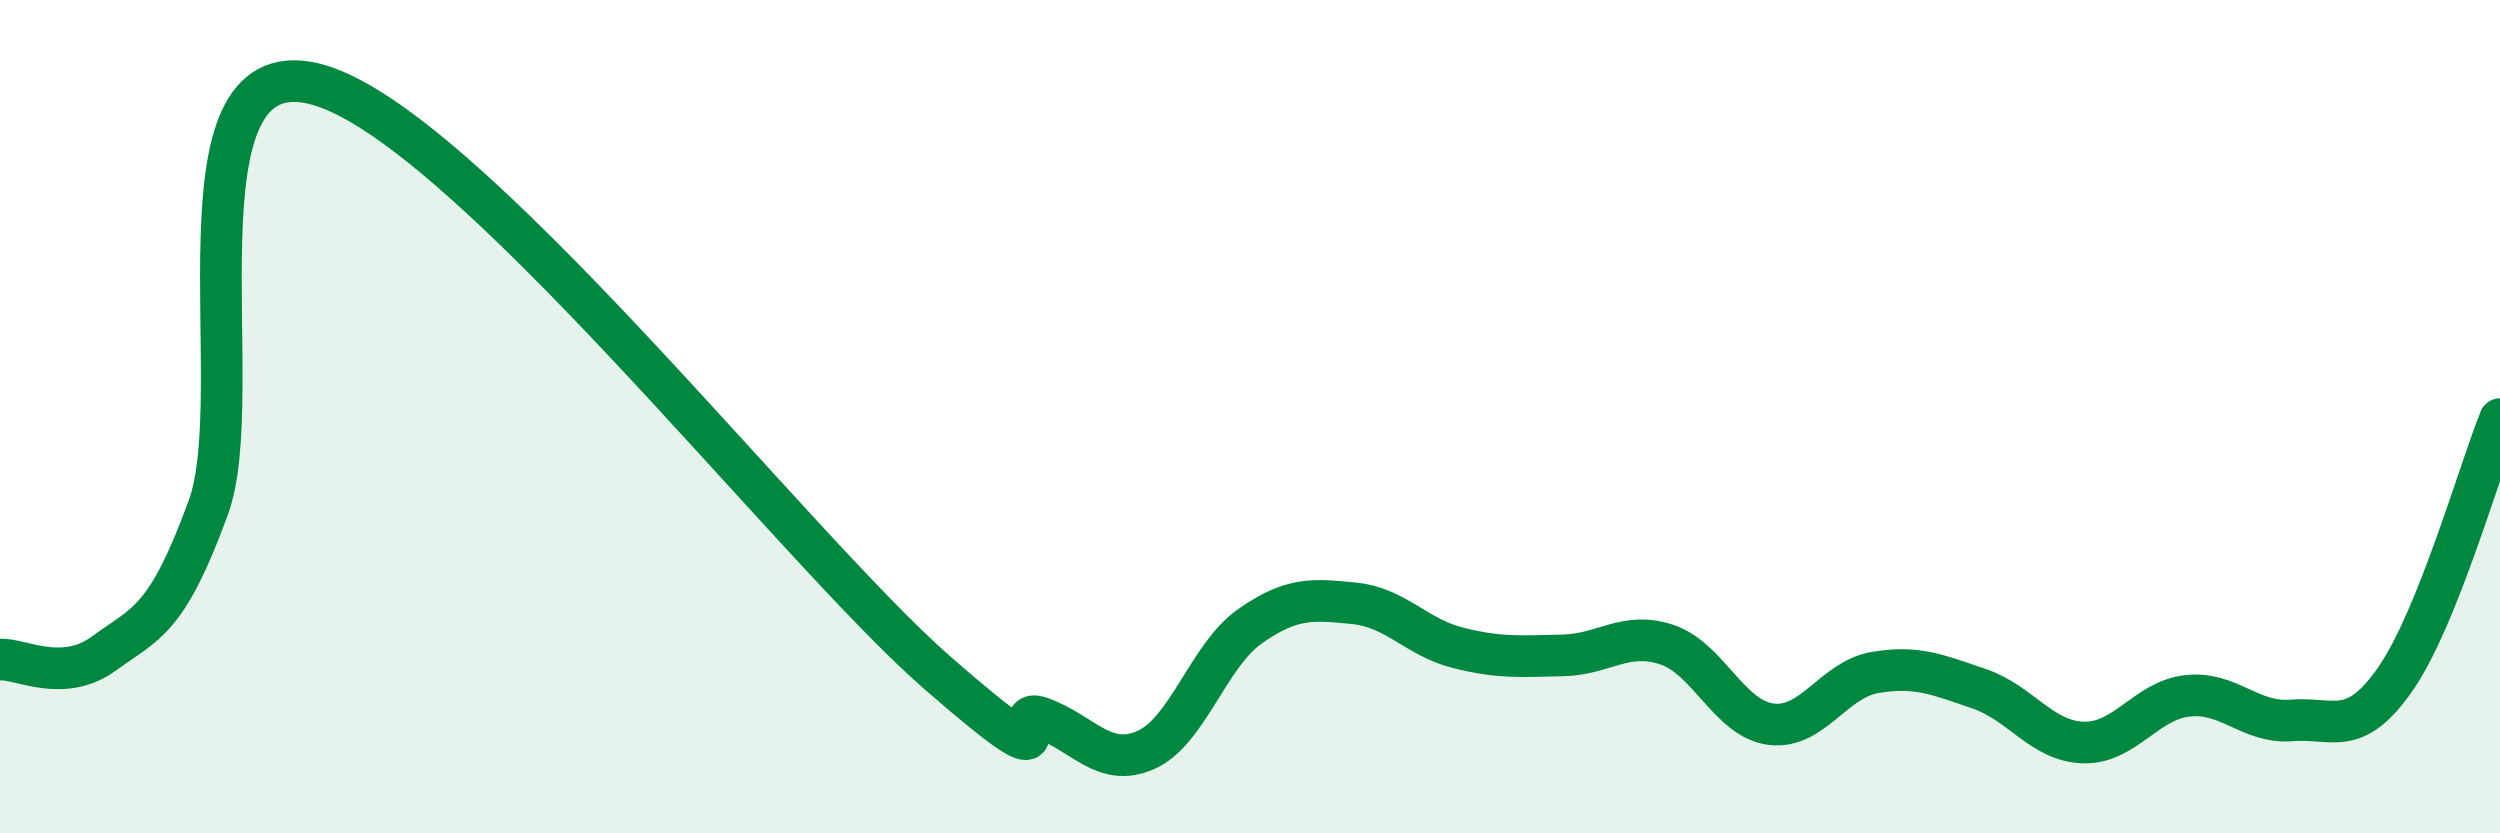 
    <svg width="60" height="20" viewBox="0 0 60 20" xmlns="http://www.w3.org/2000/svg">
      <path
        d="M 0,15.83 C 0.5,15.8 1.5,16.41 2.5,15.68 C 3.5,14.95 4,14.92 5,12.18 C 6,9.44 4,1.21 7.5,2 C 11,2.79 19,13.1 22.5,16.15 C 26,19.2 24,16.86 25,17.23 C 26,17.6 26.5,18.44 27.5,18 C 28.5,17.56 29,15.73 30,15.03 C 31,14.33 31.5,14.38 32.5,14.48 C 33.5,14.58 34,15.3 35,15.55 C 36,15.8 36.5,15.75 37.5,15.73 C 38.5,15.71 39,15.14 40,15.47 C 41,15.8 41.5,17.25 42.5,17.38 C 43.5,17.51 44,16.31 45,16.14 C 46,15.97 46.5,16.19 47.5,16.53 C 48.5,16.87 49,17.79 50,17.82 C 51,17.85 51.5,16.81 52.5,16.7 C 53.5,16.59 54,17.37 55,17.29 C 56,17.21 56.5,17.73 57.5,16.28 C 58.5,14.83 59.5,11.3 60,10.06L60 20L0 20Z"
        fill="#008740"
        opacity="0.1"
        stroke-linecap="round"
        stroke-linejoin="round"
      />
      <path
        d="M 0,15.83 C 0.5,15.8 1.5,16.41 2.5,15.68 C 3.5,14.95 4,14.92 5,12.18 C 6,9.44 4,1.21 7.5,2 C 11,2.79 19,13.1 22.5,16.15 C 26,19.2 24,16.86 25,17.23 C 26,17.6 26.5,18.44 27.5,18 C 28.5,17.56 29,15.73 30,15.03 C 31,14.33 31.5,14.38 32.5,14.48 C 33.5,14.58 34,15.3 35,15.55 C 36,15.8 36.5,15.75 37.5,15.73 C 38.5,15.71 39,15.14 40,15.47 C 41,15.8 41.5,17.25 42.5,17.38 C 43.5,17.51 44,16.31 45,16.14 C 46,15.97 46.5,16.19 47.5,16.53 C 48.5,16.87 49,17.79 50,17.82 C 51,17.85 51.5,16.81 52.5,16.7 C 53.5,16.59 54,17.37 55,17.29 C 56,17.21 56.5,17.73 57.5,16.28 C 58.5,14.83 59.5,11.3 60,10.06"
        stroke="#008740"
        stroke-width="1"
        fill="none"
        stroke-linecap="round"
        stroke-linejoin="round"
      />
    </svg>
  